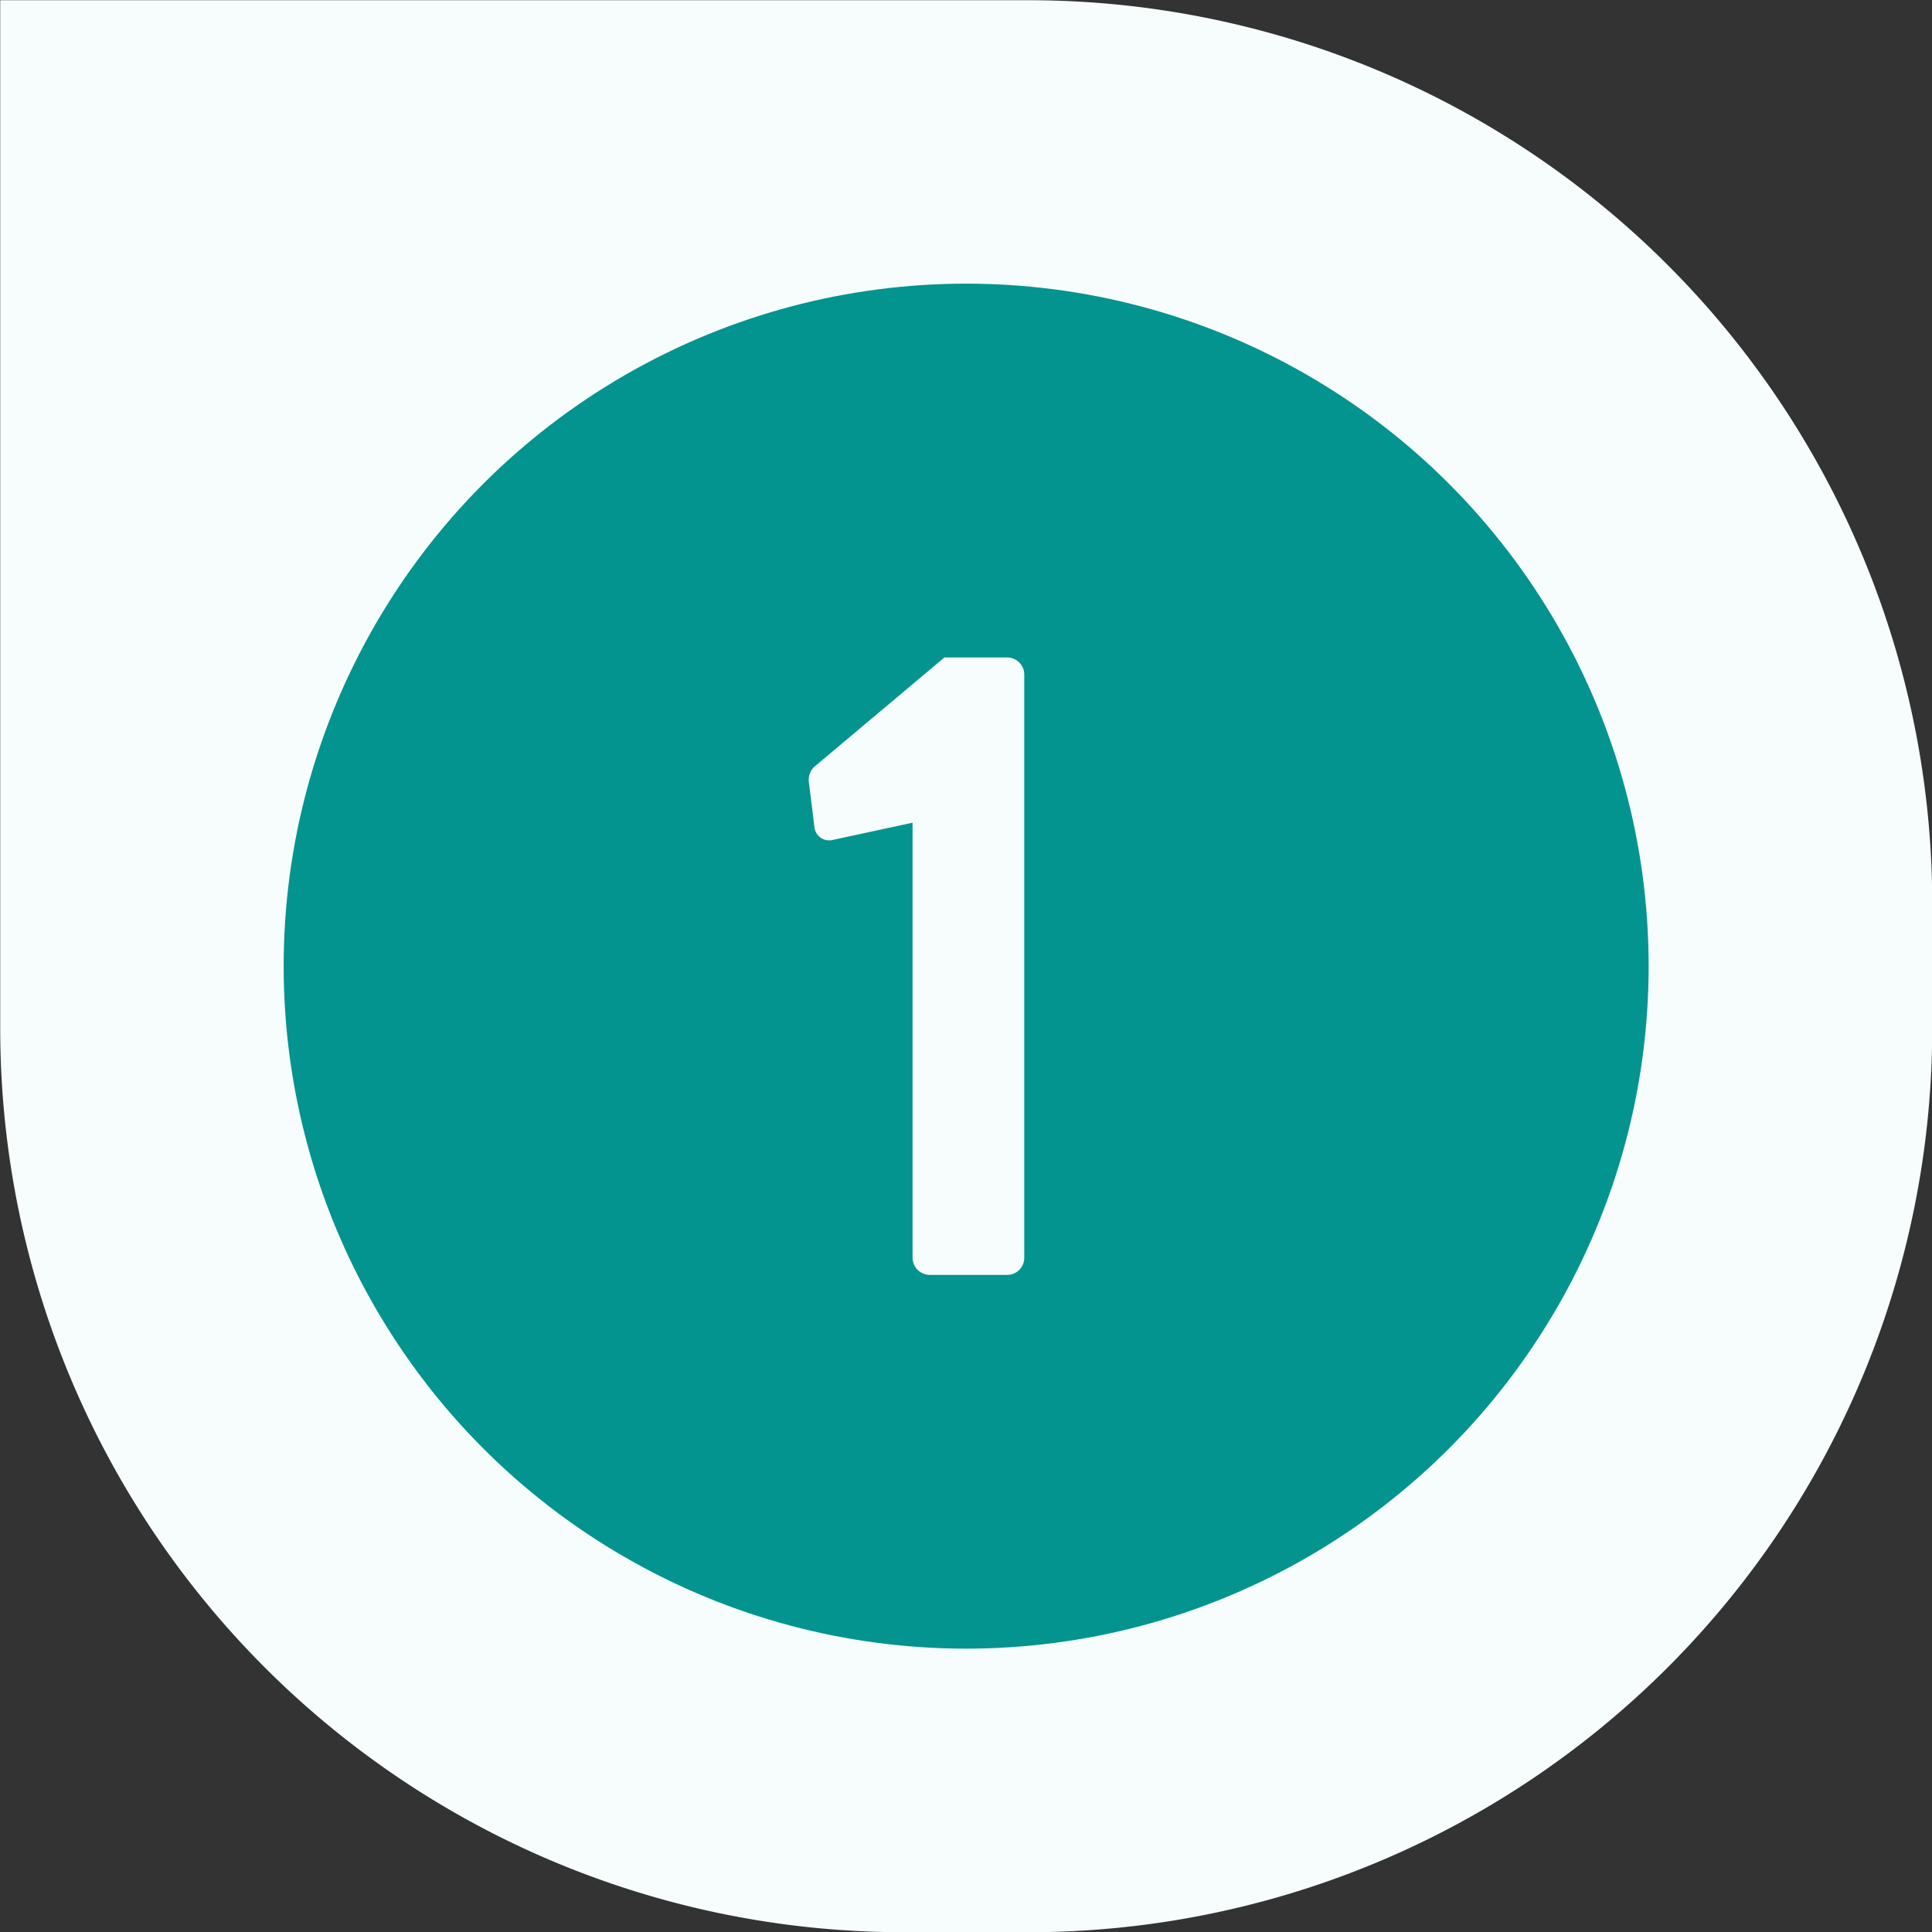 <?xml version="1.0" encoding="UTF-8" standalone="no"?><svg xmlns="http://www.w3.org/2000/svg" xmlns:xlink="http://www.w3.org/1999/xlink" fill="#000000" height="261" preserveAspectRatio="xMidYMid meet" version="1" viewBox="0.0 0.0 261.0 261.0" width="261" zoomAndPan="magnify"><rect x="0.0" y="0.0" width="261.0" height="261.0" fill="#333333" stroke="none"/><g data-name="Layer 2"><g data-name="Layer 1"><g id="change1_1"><path d="M122.07,0H139A122.07,122.07,0,0,1,261,122.07V261a0,0,0,0,1,0,0h-139A122.07,122.07,0,0,1,0,139V122.07A122.07,122.07,0,0,1,122.07,0Z" fill="#f6fdfc" transform="rotate(180 130.515 130.515)"/></g><g id="change1_2"><circle cx="126.52" cy="137.13" fill="#f6fdfc" r="92.2"/></g><g id="change2_1"><circle cx="130.52" cy="130.52" fill="#039490" r="92.2"/></g><g id="change1_3"><path d="M123.28,111.14l-10.79,2.33a2,2,0,0,1-2.45-1.6l-.74-6a2.52,2.52,0,0,1,.62-2.21l17.66-14.84h8.58a2.31,2.31,0,0,1,2.21,2.33v78.75a2.31,2.31,0,0,1-2.21,2.33H125.61a2.34,2.34,0,0,1-2.33-2.33Z" fill="#f6fdfc"/></g></g></g></svg>
